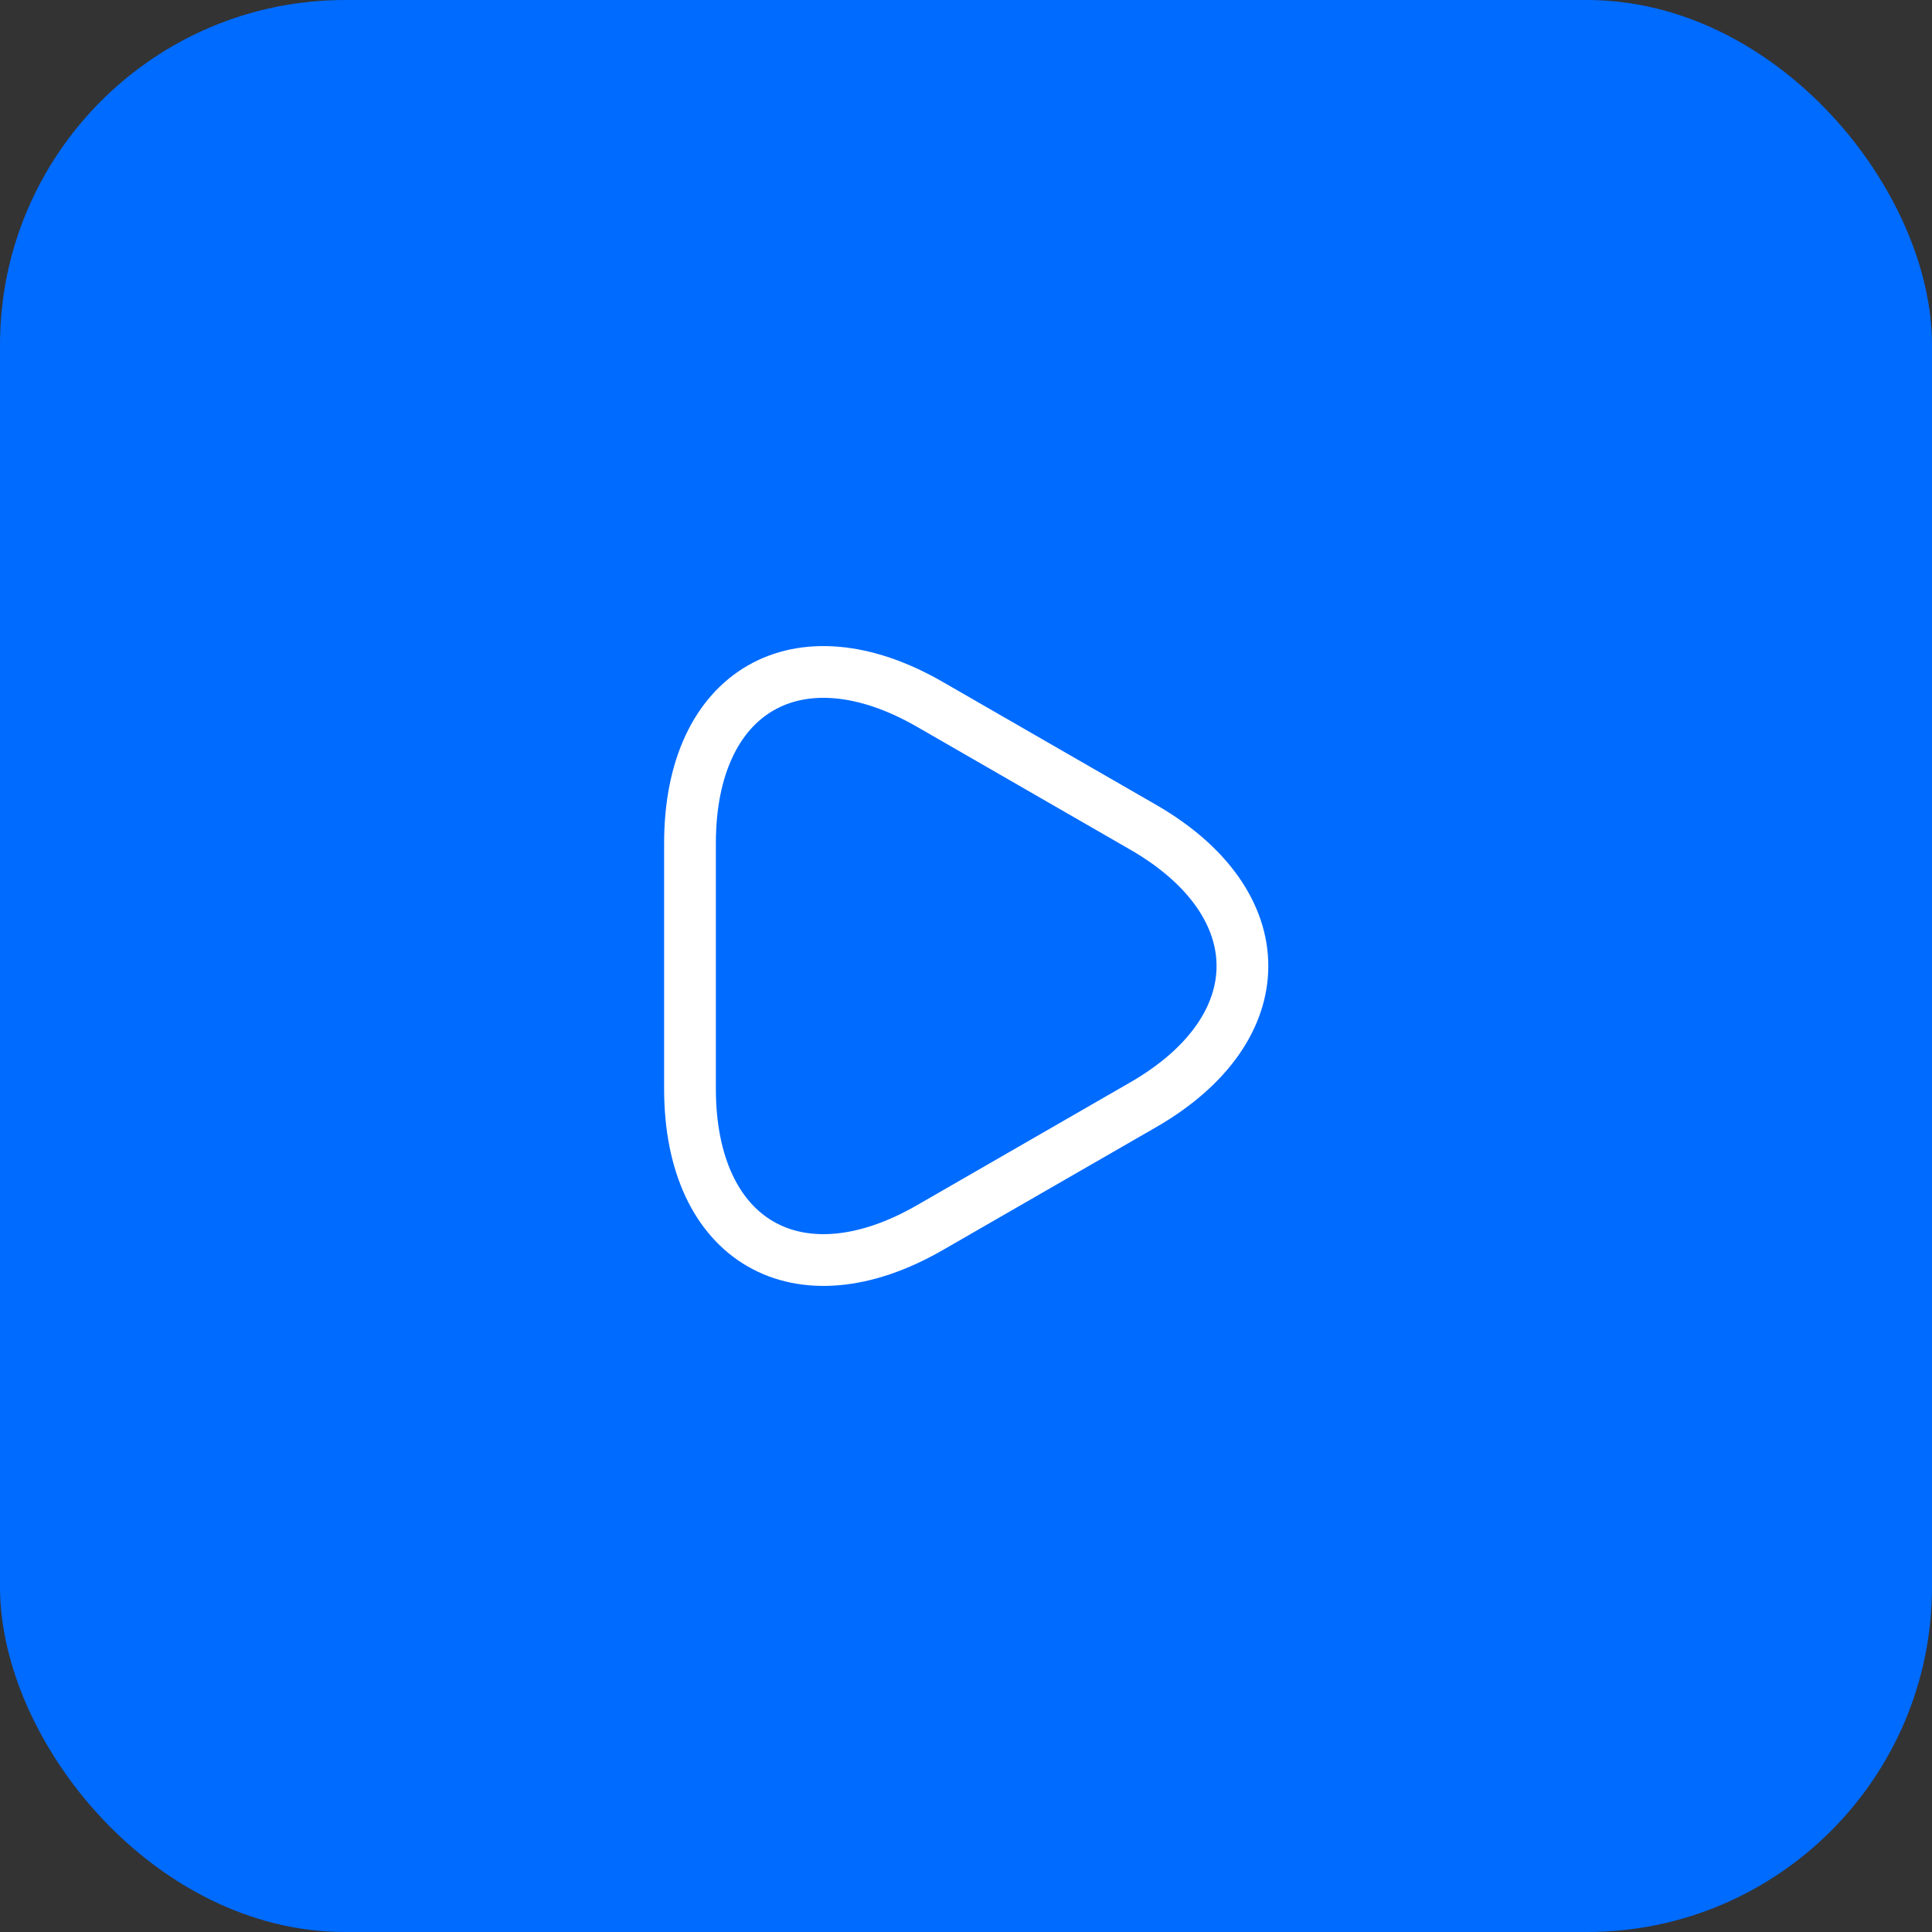<svg width="56" height="56" viewBox="0 0 56 56" fill="none" xmlns="http://www.w3.org/2000/svg">
<rect x="0" y="0" width="56" height="56" fill="#333333" stroke="none"/>
<rect width="56" height="56" rx="10" fill="#006BFF"/>
<path d="M20 28V24.44C20 20.02 23.13 18.21 26.96 20.42L30.05 22.2L33.14 23.98C36.97 26.19 36.97 29.81 33.14 32.02L30.05 33.8L26.96 35.58C23.13 37.79 20 35.98 20 31.56V28Z" stroke="white" stroke-width="1.5" stroke-miterlimit="10" stroke-linecap="round" stroke-linejoin="round"/>
</svg>
